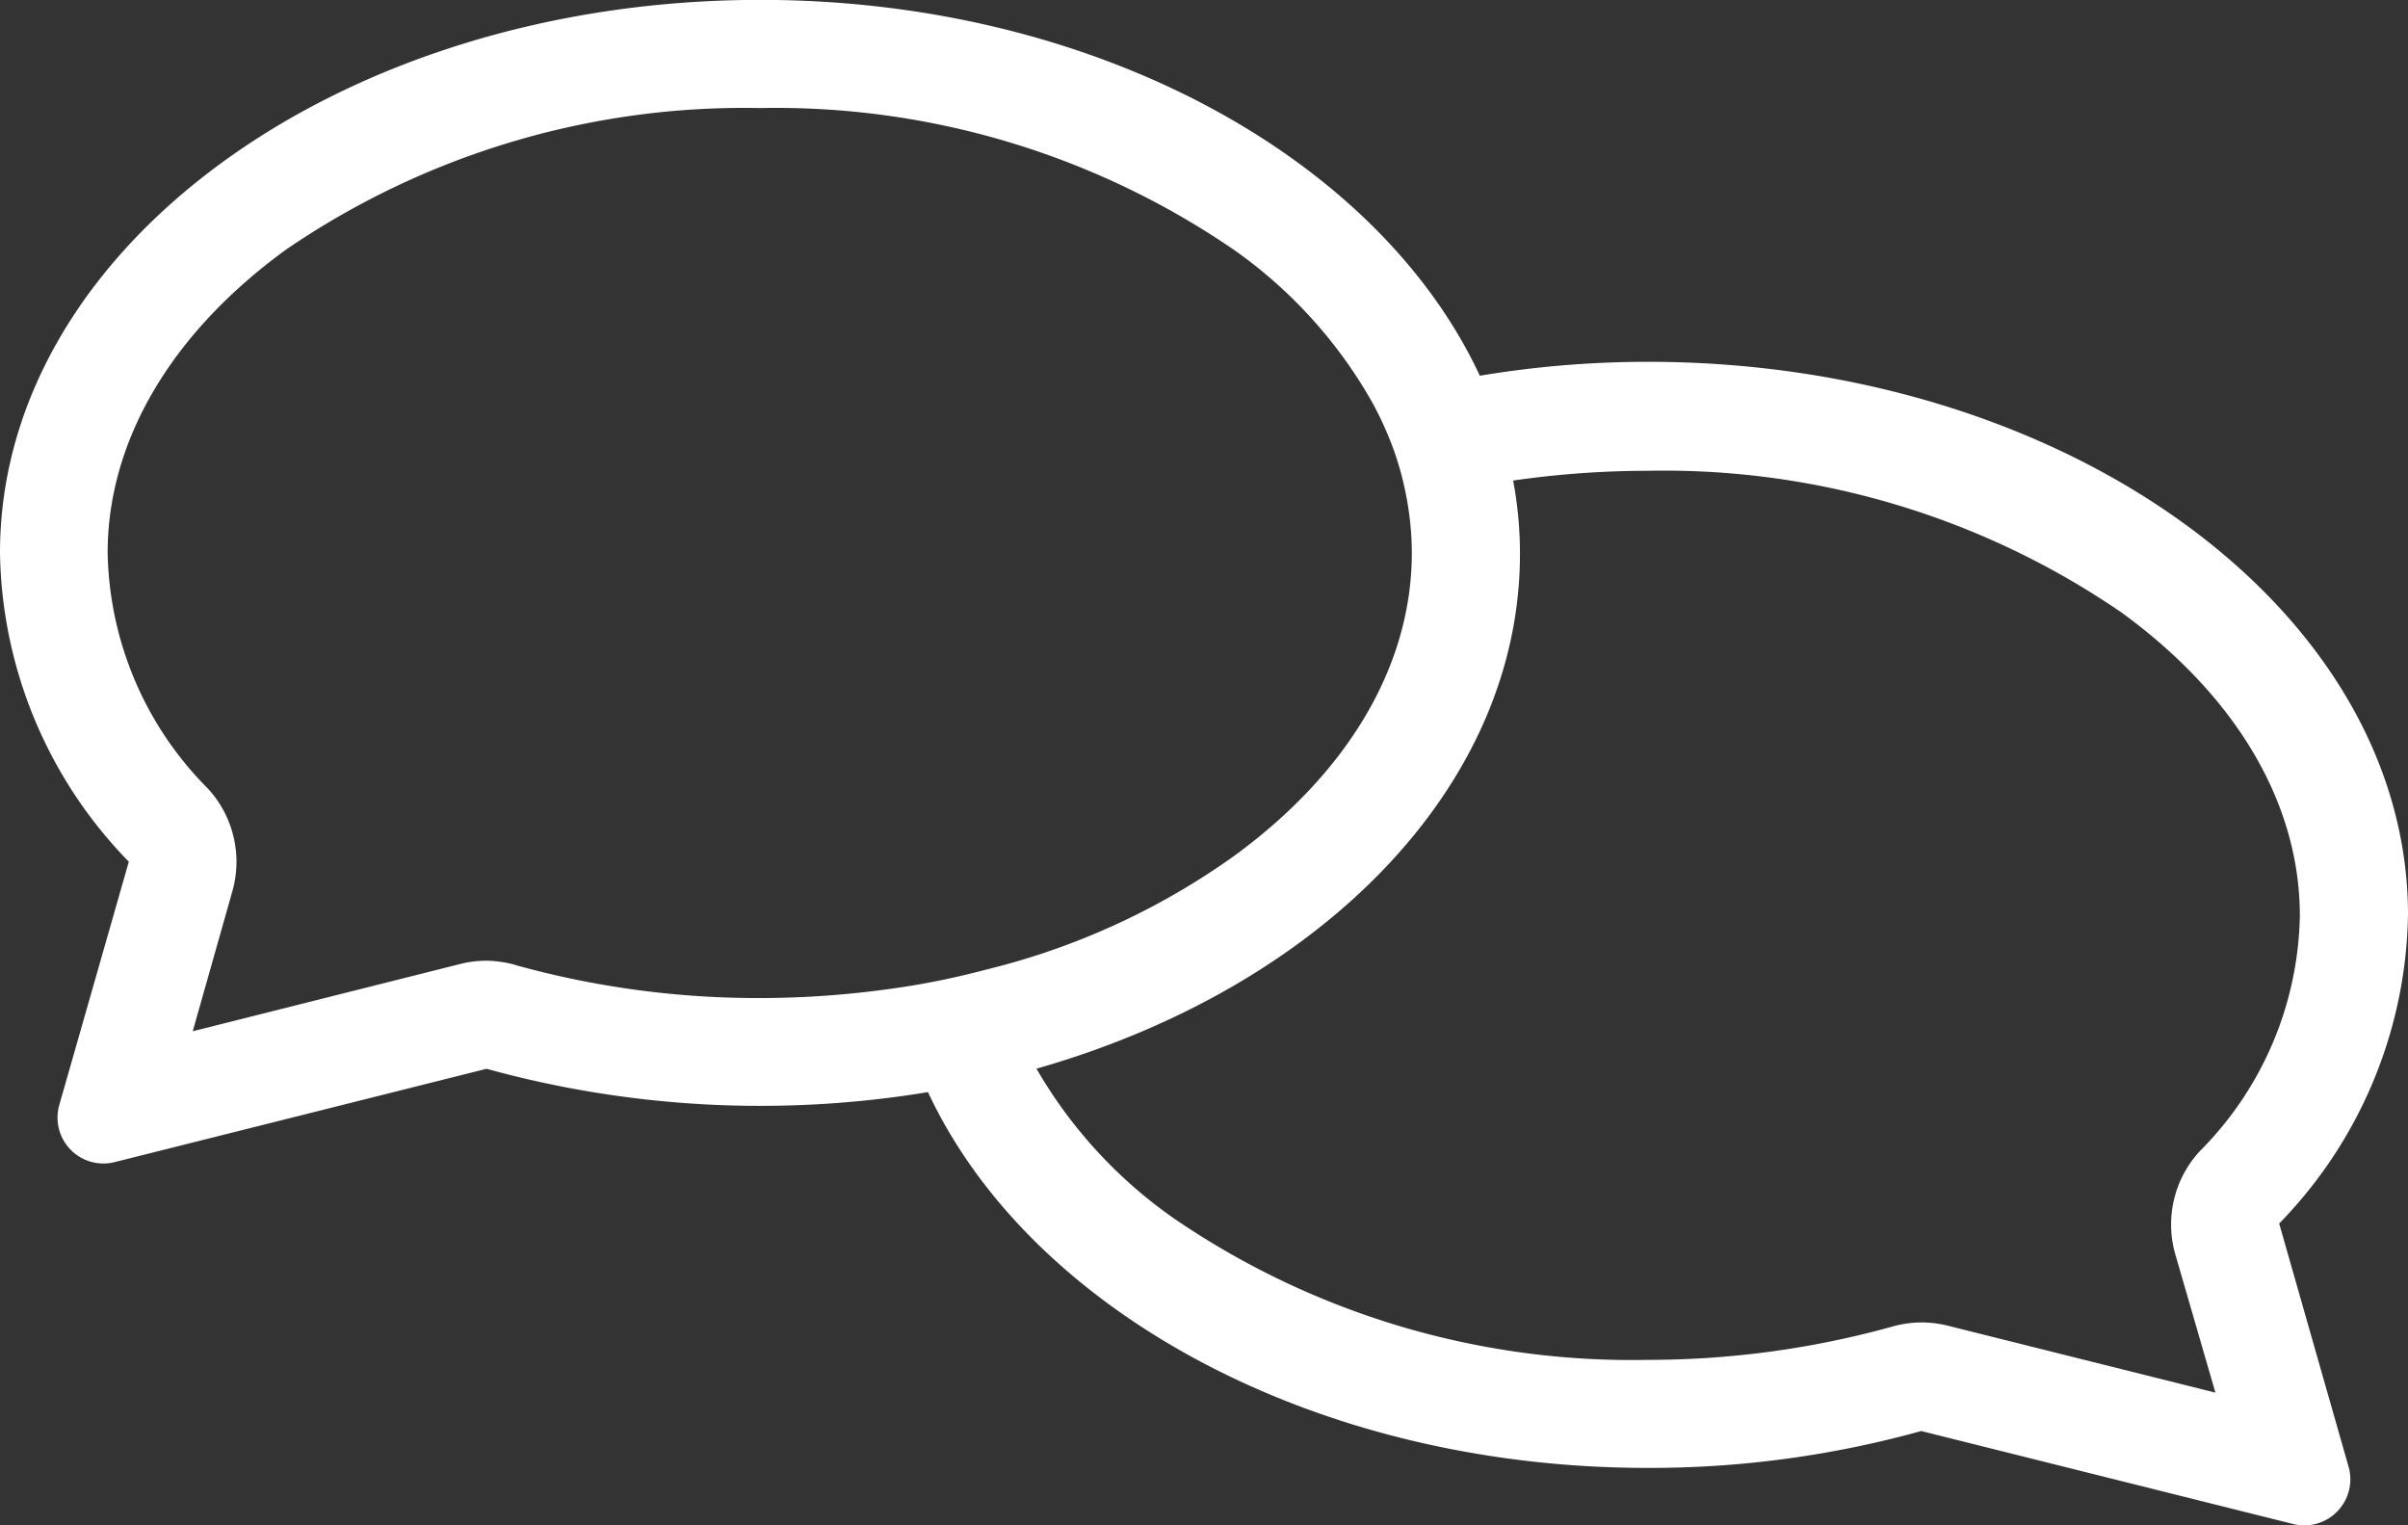 <svg xmlns="http://www.w3.org/2000/svg" width="61.966" height="39.247" viewBox="0 0 61.966 39.247">
  <rect x="0" y="0" width="61.966" height="39.247" fill="#333333" stroke="none"/>
  <g id="_1" data-name="1" transform="translate(-10.09 -32.62)">
    <path id="Path_821" data-name="Path 821" d="M68.741,64.1a11.638,11.638,0,0,0,3.315-7.941c0-7.844-8.8-14.23-19.559-14.23a26.3,26.3,0,0,0-4.326.358c-2.615-5.613-9.926-9.67-18.516-9.67C18.846,32.62,10.09,39,10.09,46.845a11.615,11.615,0,0,0,3.315,7.946l-1.787,6.251a1.181,1.181,0,0,0,1.426,1.477l9.567-2.4a26.487,26.487,0,0,0,11.359.6c2.621,5.612,9.933,9.669,18.522,9.669a26.108,26.108,0,0,0,7.038-.949L69.1,71.831a1.185,1.185,0,0,0,1.426-1.477ZM52.5,67.608A20.857,20.857,0,0,1,40.3,63.969a12.039,12.039,0,0,1-3.538-3.853c7.275-2.074,12.442-7.228,12.442-13.248a10.186,10.186,0,0,0-.176-1.884,24.3,24.3,0,0,1,3.464-.251,20.812,20.812,0,0,1,12.188,3.644c2.964,2.153,4.593,4.922,4.593,7.807A8.8,8.8,0,0,1,66.7,62.237a2.778,2.778,0,0,0-.634,2.649L67.1,68.451l-6.89-1.723a2.778,2.778,0,0,0-.671-.083,2.746,2.746,0,0,0-.75.106A23.5,23.5,0,0,1,52.5,67.608ZM23.361,57.449a2.931,2.931,0,0,0-.75-.111,2.778,2.778,0,0,0-.671.083l-6.89,1.732,1.019-3.6a2.778,2.778,0,0,0-.634-2.649,8.809,8.809,0,0,1-2.575-6.057c0-2.88,1.63-5.654,4.594-7.807A20.873,20.873,0,0,1,29.64,35.4a20.857,20.857,0,0,1,12.192,3.64,12.039,12.039,0,0,1,3.538,3.876,8.724,8.724,0,0,1,.583,1.273,8.075,8.075,0,0,1,.352,1.343,7.845,7.845,0,0,1,.116,1.315c0,2.885-1.63,5.654-4.589,7.807a18.522,18.522,0,0,1-6.02,2.825c-.463.12-.894.232-1.352.329s-.9.176-1.366.241a24.3,24.3,0,0,1-3.464.25,23.319,23.319,0,0,1-6.27-.847Z" transform="translate(0)" fill="#fff"/>
  </g>
</svg>
